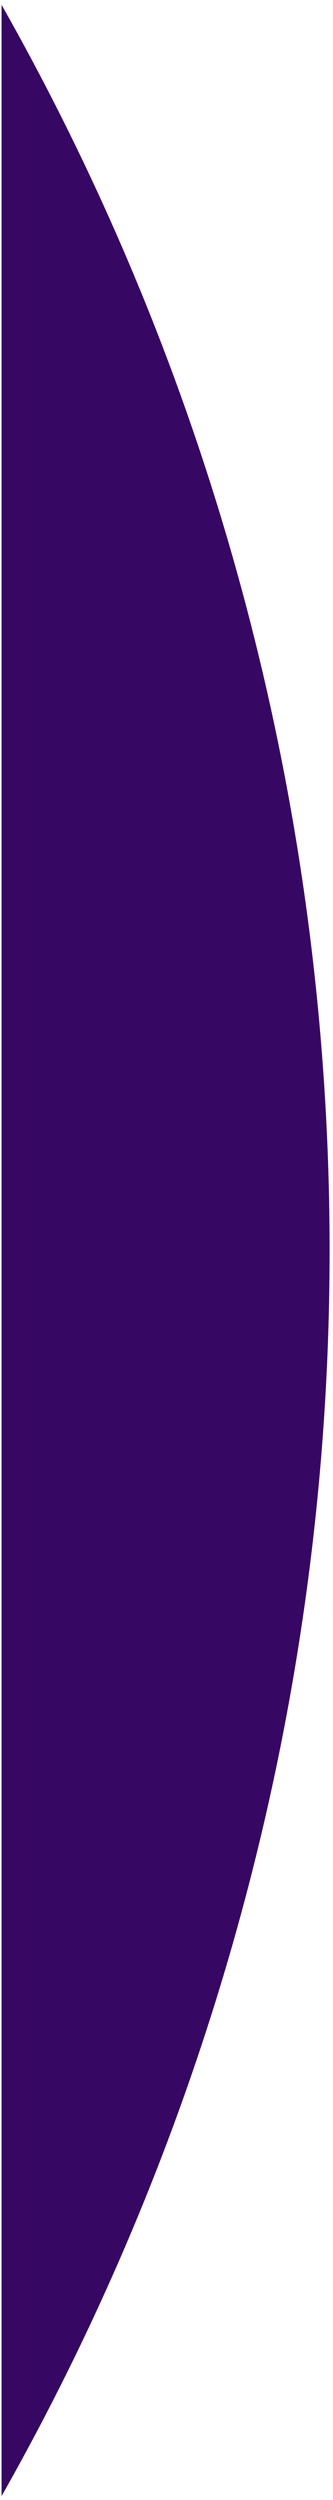 <?xml version="1.0" encoding="UTF-8"?> <svg xmlns="http://www.w3.org/2000/svg" width="53" height="397" viewBox="0 0 53 397" fill="none"><path fill-rule="evenodd" clip-rule="evenodd" d="M0.248 0.769C34.173 60.557 52.459 128.621 52.459 198.571C52.459 268.52 34.173 336.584 0.248 396.372V0.769Z" fill="#360763"></path></svg> 